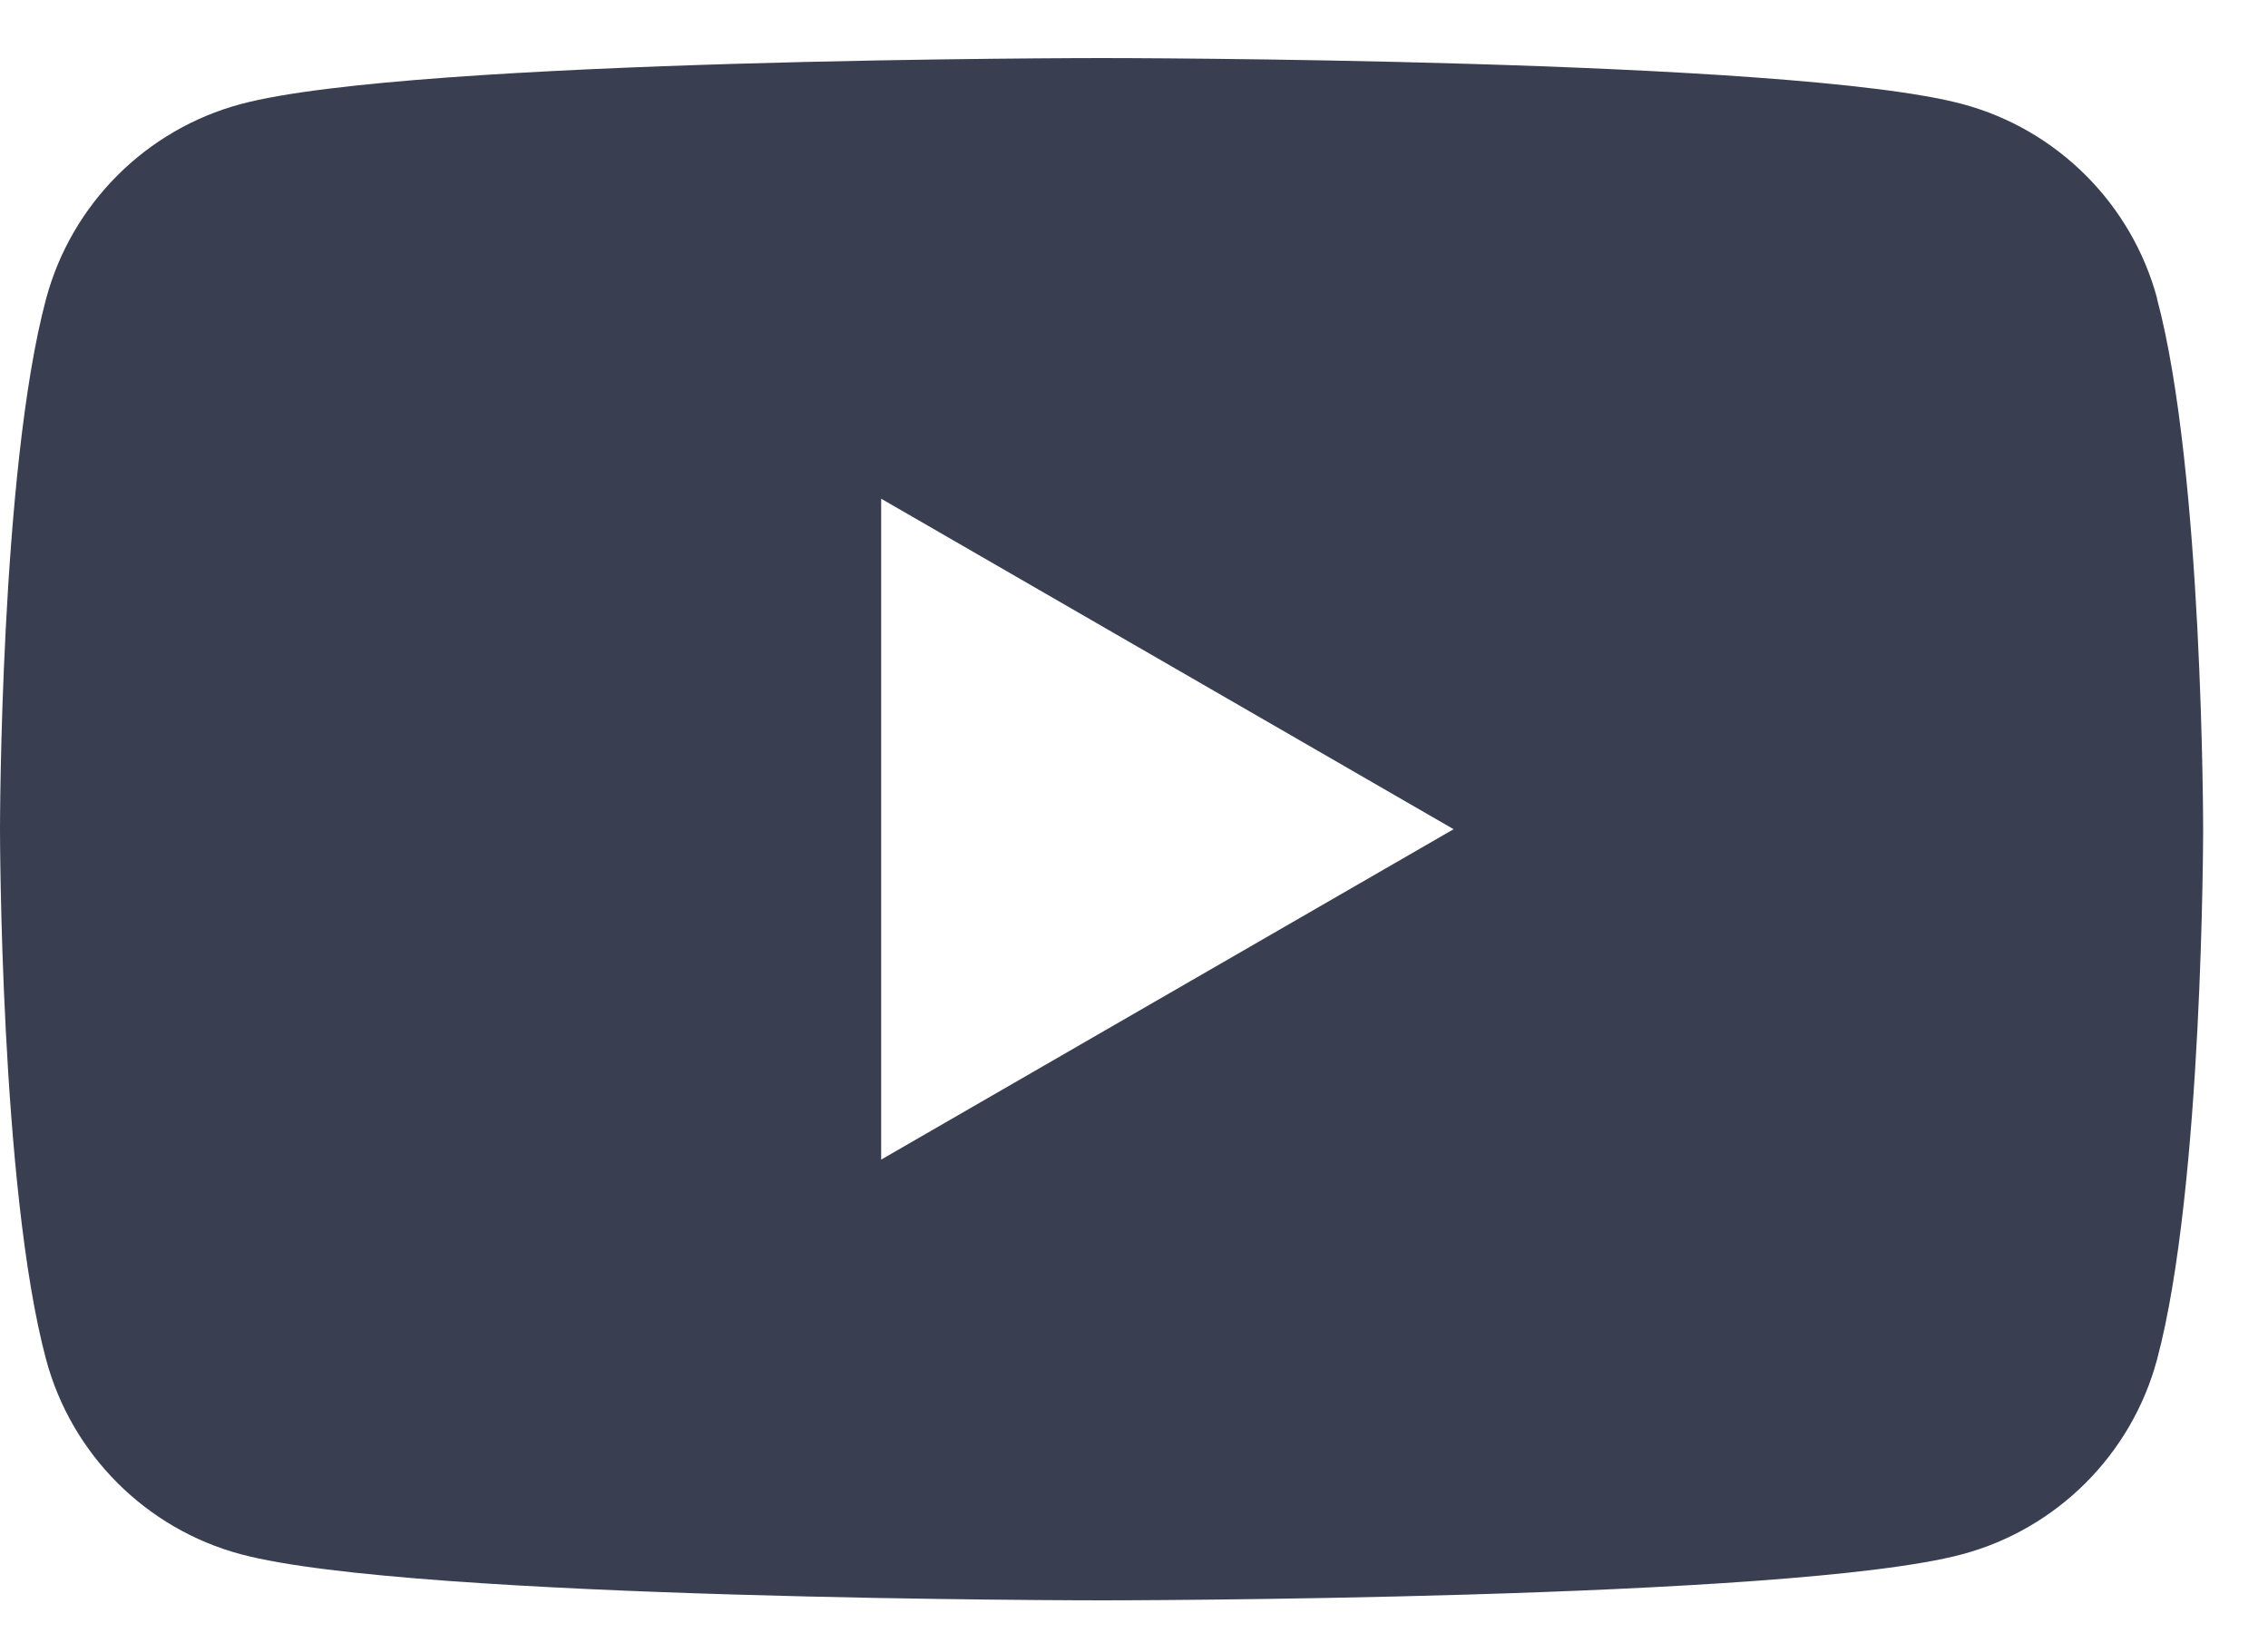 <svg width="25" height="18" viewBox="0 0 25 18" fill="none" xmlns="http://www.w3.org/2000/svg">
<g clip-path="url(#clip0_2142_1483)">
<path d="M23.779 3.294C23.499 2.249 22.677 1.427 21.632 1.147C19.737 0.64 12.142 0.64 12.142 0.64C12.142 0.64 4.548 0.64 2.655 1.147C1.609 1.427 0.788 2.249 0.508 3.294C0 5.188 0 9.14 0 9.14C0 9.14 0 13.092 0.508 14.985C0.788 16.03 1.609 16.852 2.655 17.132C4.548 17.64 12.142 17.64 12.142 17.64C12.142 17.64 19.737 17.64 21.63 17.132C22.675 16.852 23.497 16.03 23.777 14.985C24.285 13.092 24.285 9.14 24.285 9.14C24.285 9.14 24.285 5.188 23.777 3.294H23.779ZM9.713 12.782V5.497L16.023 9.14L9.713 12.782Z" fill="#393F51"/>
</g>
<defs>
<clipPath id="clip0_2142_1483">
<rect width="24.285" height="17" fill="white" transform="translate(0 0.64)"/>
</clipPath>
</defs>
</svg>
